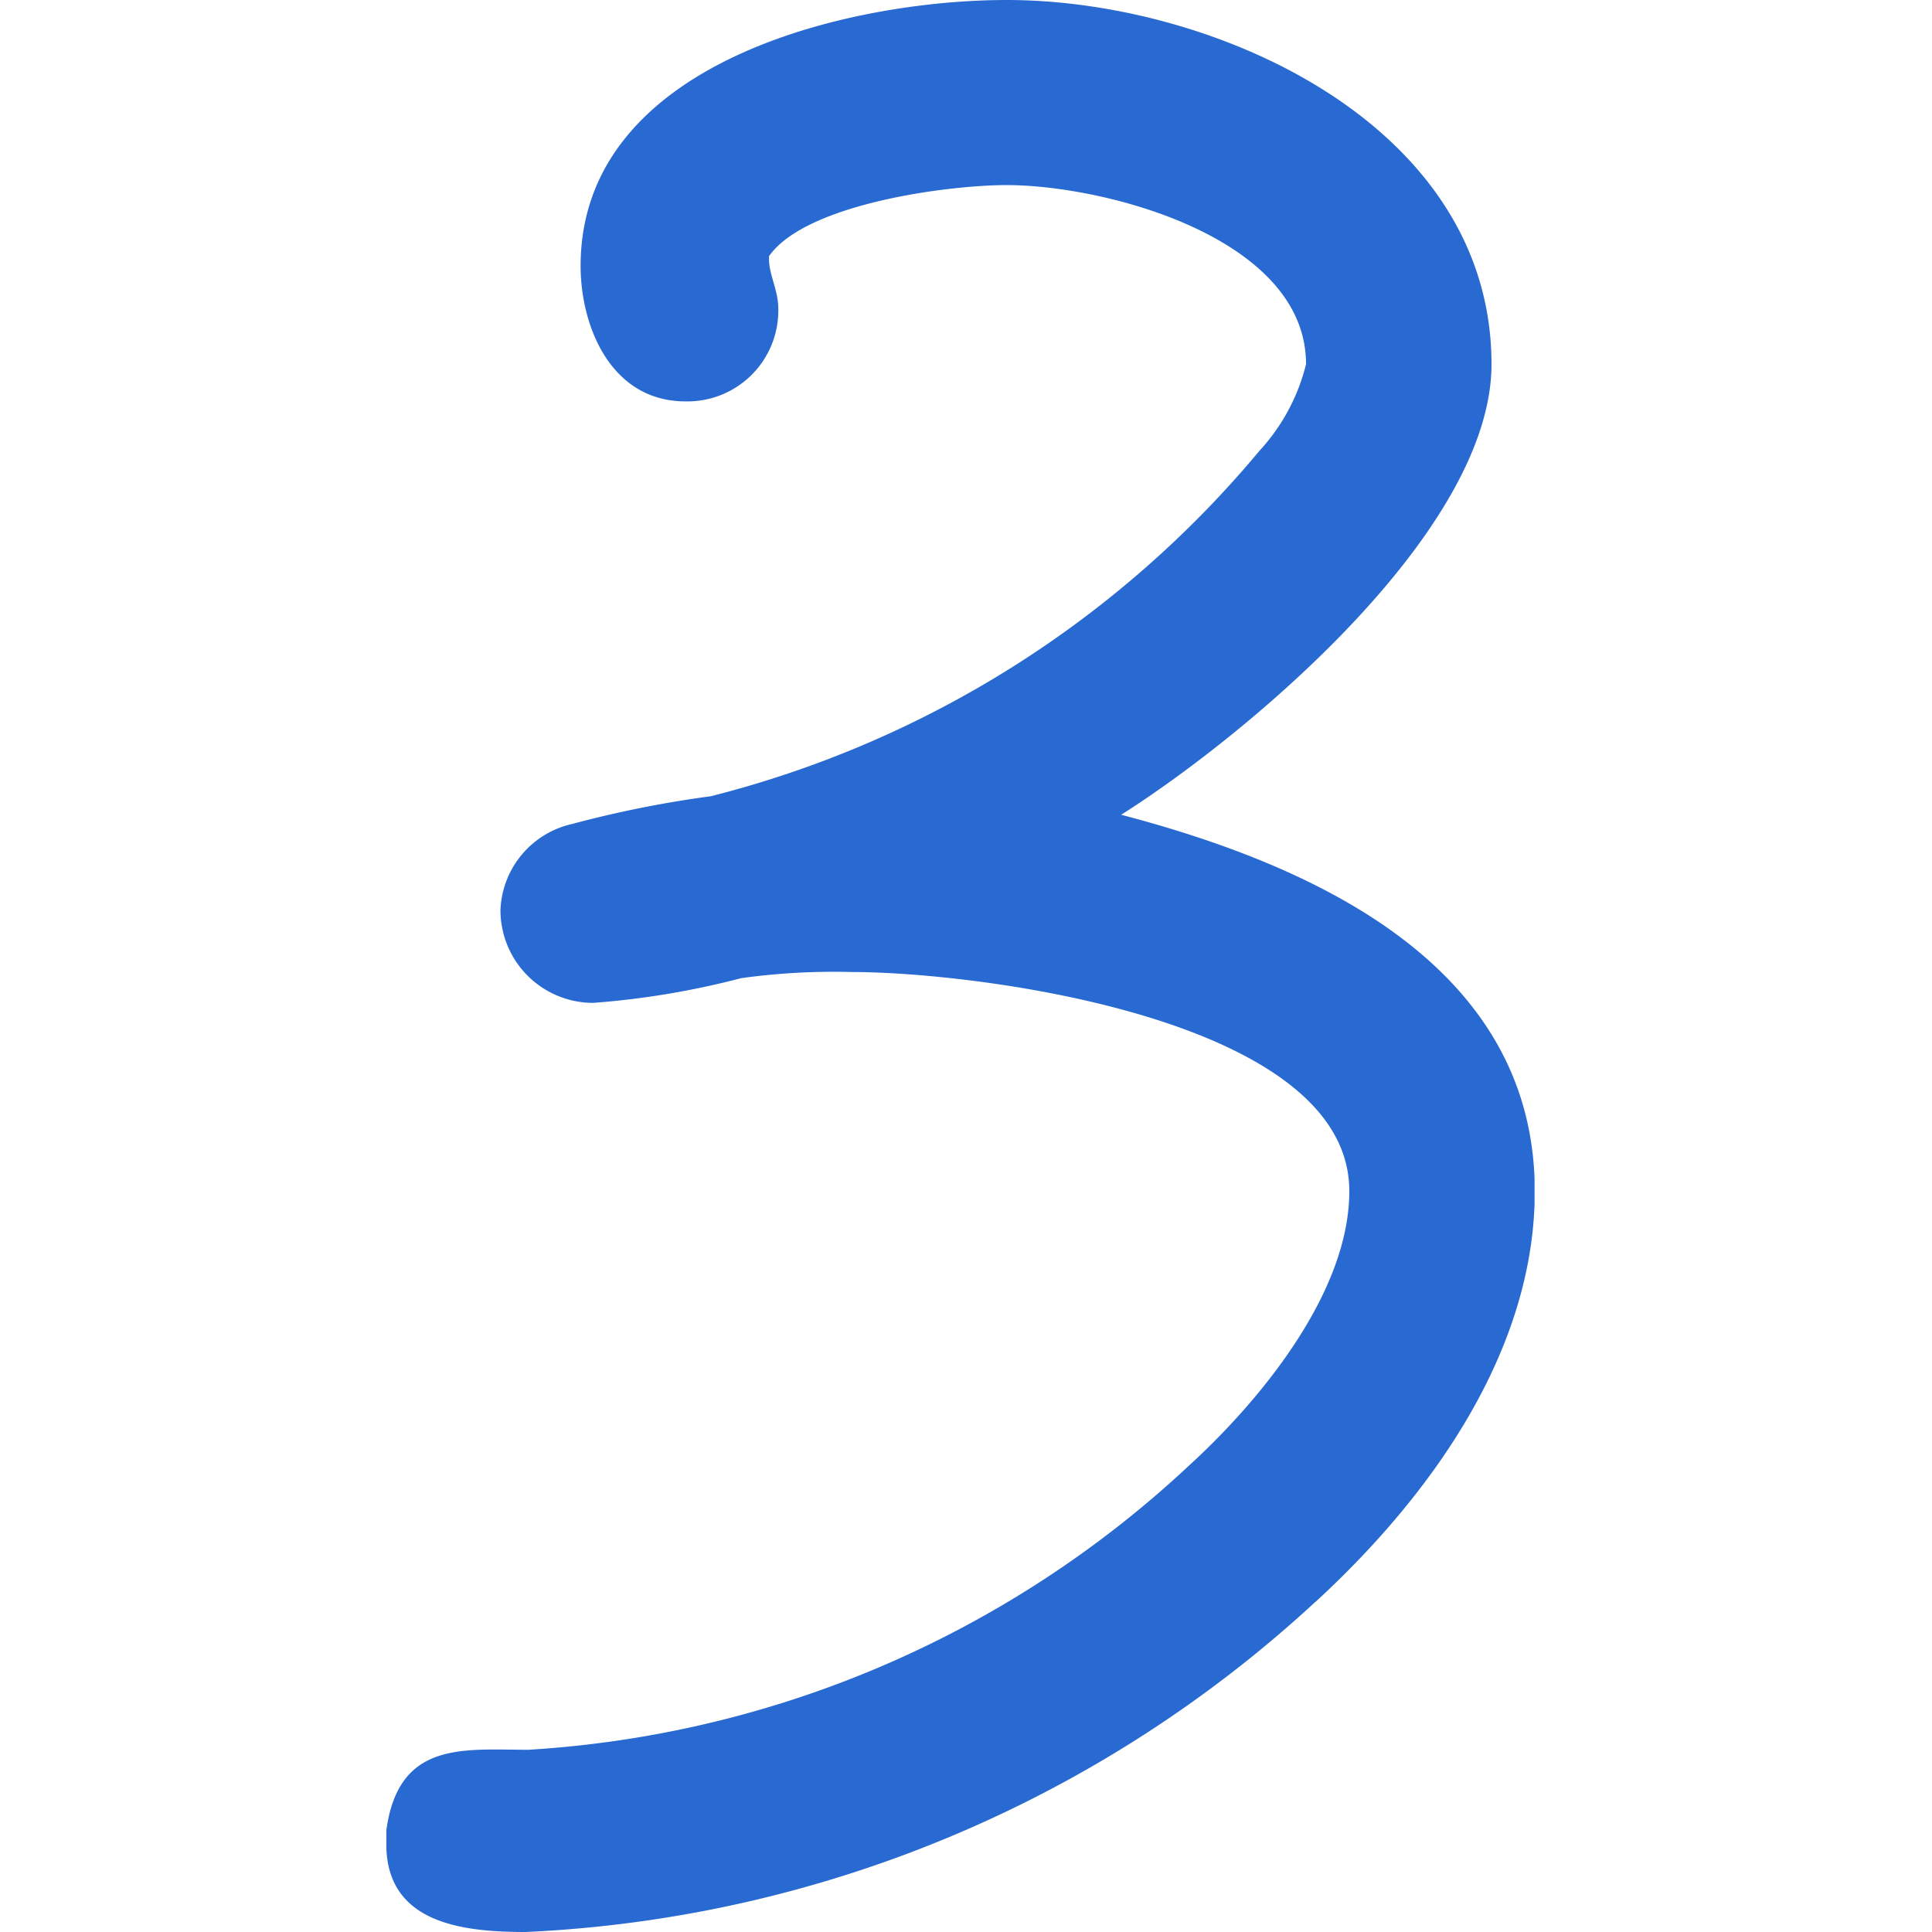 <svg xmlns="http://www.w3.org/2000/svg" xmlns:xlink="http://www.w3.org/1999/xlink" width="25" height="25" viewBox="0 0 25 25">
  <defs>
    <clipPath id="clip-path">
      <rect id="Rectangle_3883" data-name="Rectangle 3883" width="14.857" height="25" fill="#2869d2"/>
    </clipPath>
  </defs>
  <g id="Group_7890" data-name="Group 7890" transform="translate(-187 -2663)">
    <g id="Group_7151" data-name="Group 7151" transform="translate(192 2663)">
      <g id="Group_5840" data-name="Group 5840" transform="translate(0 0)" clip-path="url(#clip-path)">
        <path id="Path_6747" data-name="Path 6747" d="M12.022,20.727A16.127,16.127,0,0,1,1.8,25C.959,25-.04,24.88,0,23.8v-.12c.159-1.158,1-1.038,1.837-1.038a13.72,13.72,0,0,0,8.546-3.675c.918-.838,2.077-2.236,2.077-3.554,0-2.236-4.832-2.835-6.43-2.835a8.766,8.766,0,0,0-1.438.079,10.675,10.675,0,0,1-1.916.32,1.2,1.2,0,0,1-1.2-1.2A1.188,1.188,0,0,1,2.4,10.663a14.273,14.273,0,0,1,1.8-.36A13.576,13.576,0,0,0,11.3,5.83a2.546,2.546,0,0,0,.6-1.117c0-1.638-2.6-2.318-3.874-2.318-.759,0-2.6.241-3.075.92v.04c0,.2.12.4.12.639a1.176,1.176,0,0,1-1.2,1.2c-.959,0-1.358-.958-1.358-1.756C2.517.8,5.991,0,8.028,0,10.7,0,14.3,1.6,14.3,4.713c0,2.156-3.154,4.792-4.792,5.83,2.436.639,5.352,1.917,5.352,4.872,0,2.077-1.358,3.953-2.835,5.311" transform="translate(0 0)" fill="#2869d2"/>
      </g>
    </g>
    <rect id="Rectangle_4154" data-name="Rectangle 4154" width="25" height="25" transform="translate(187 2663)" fill="none"/>
  </g>
</svg>
